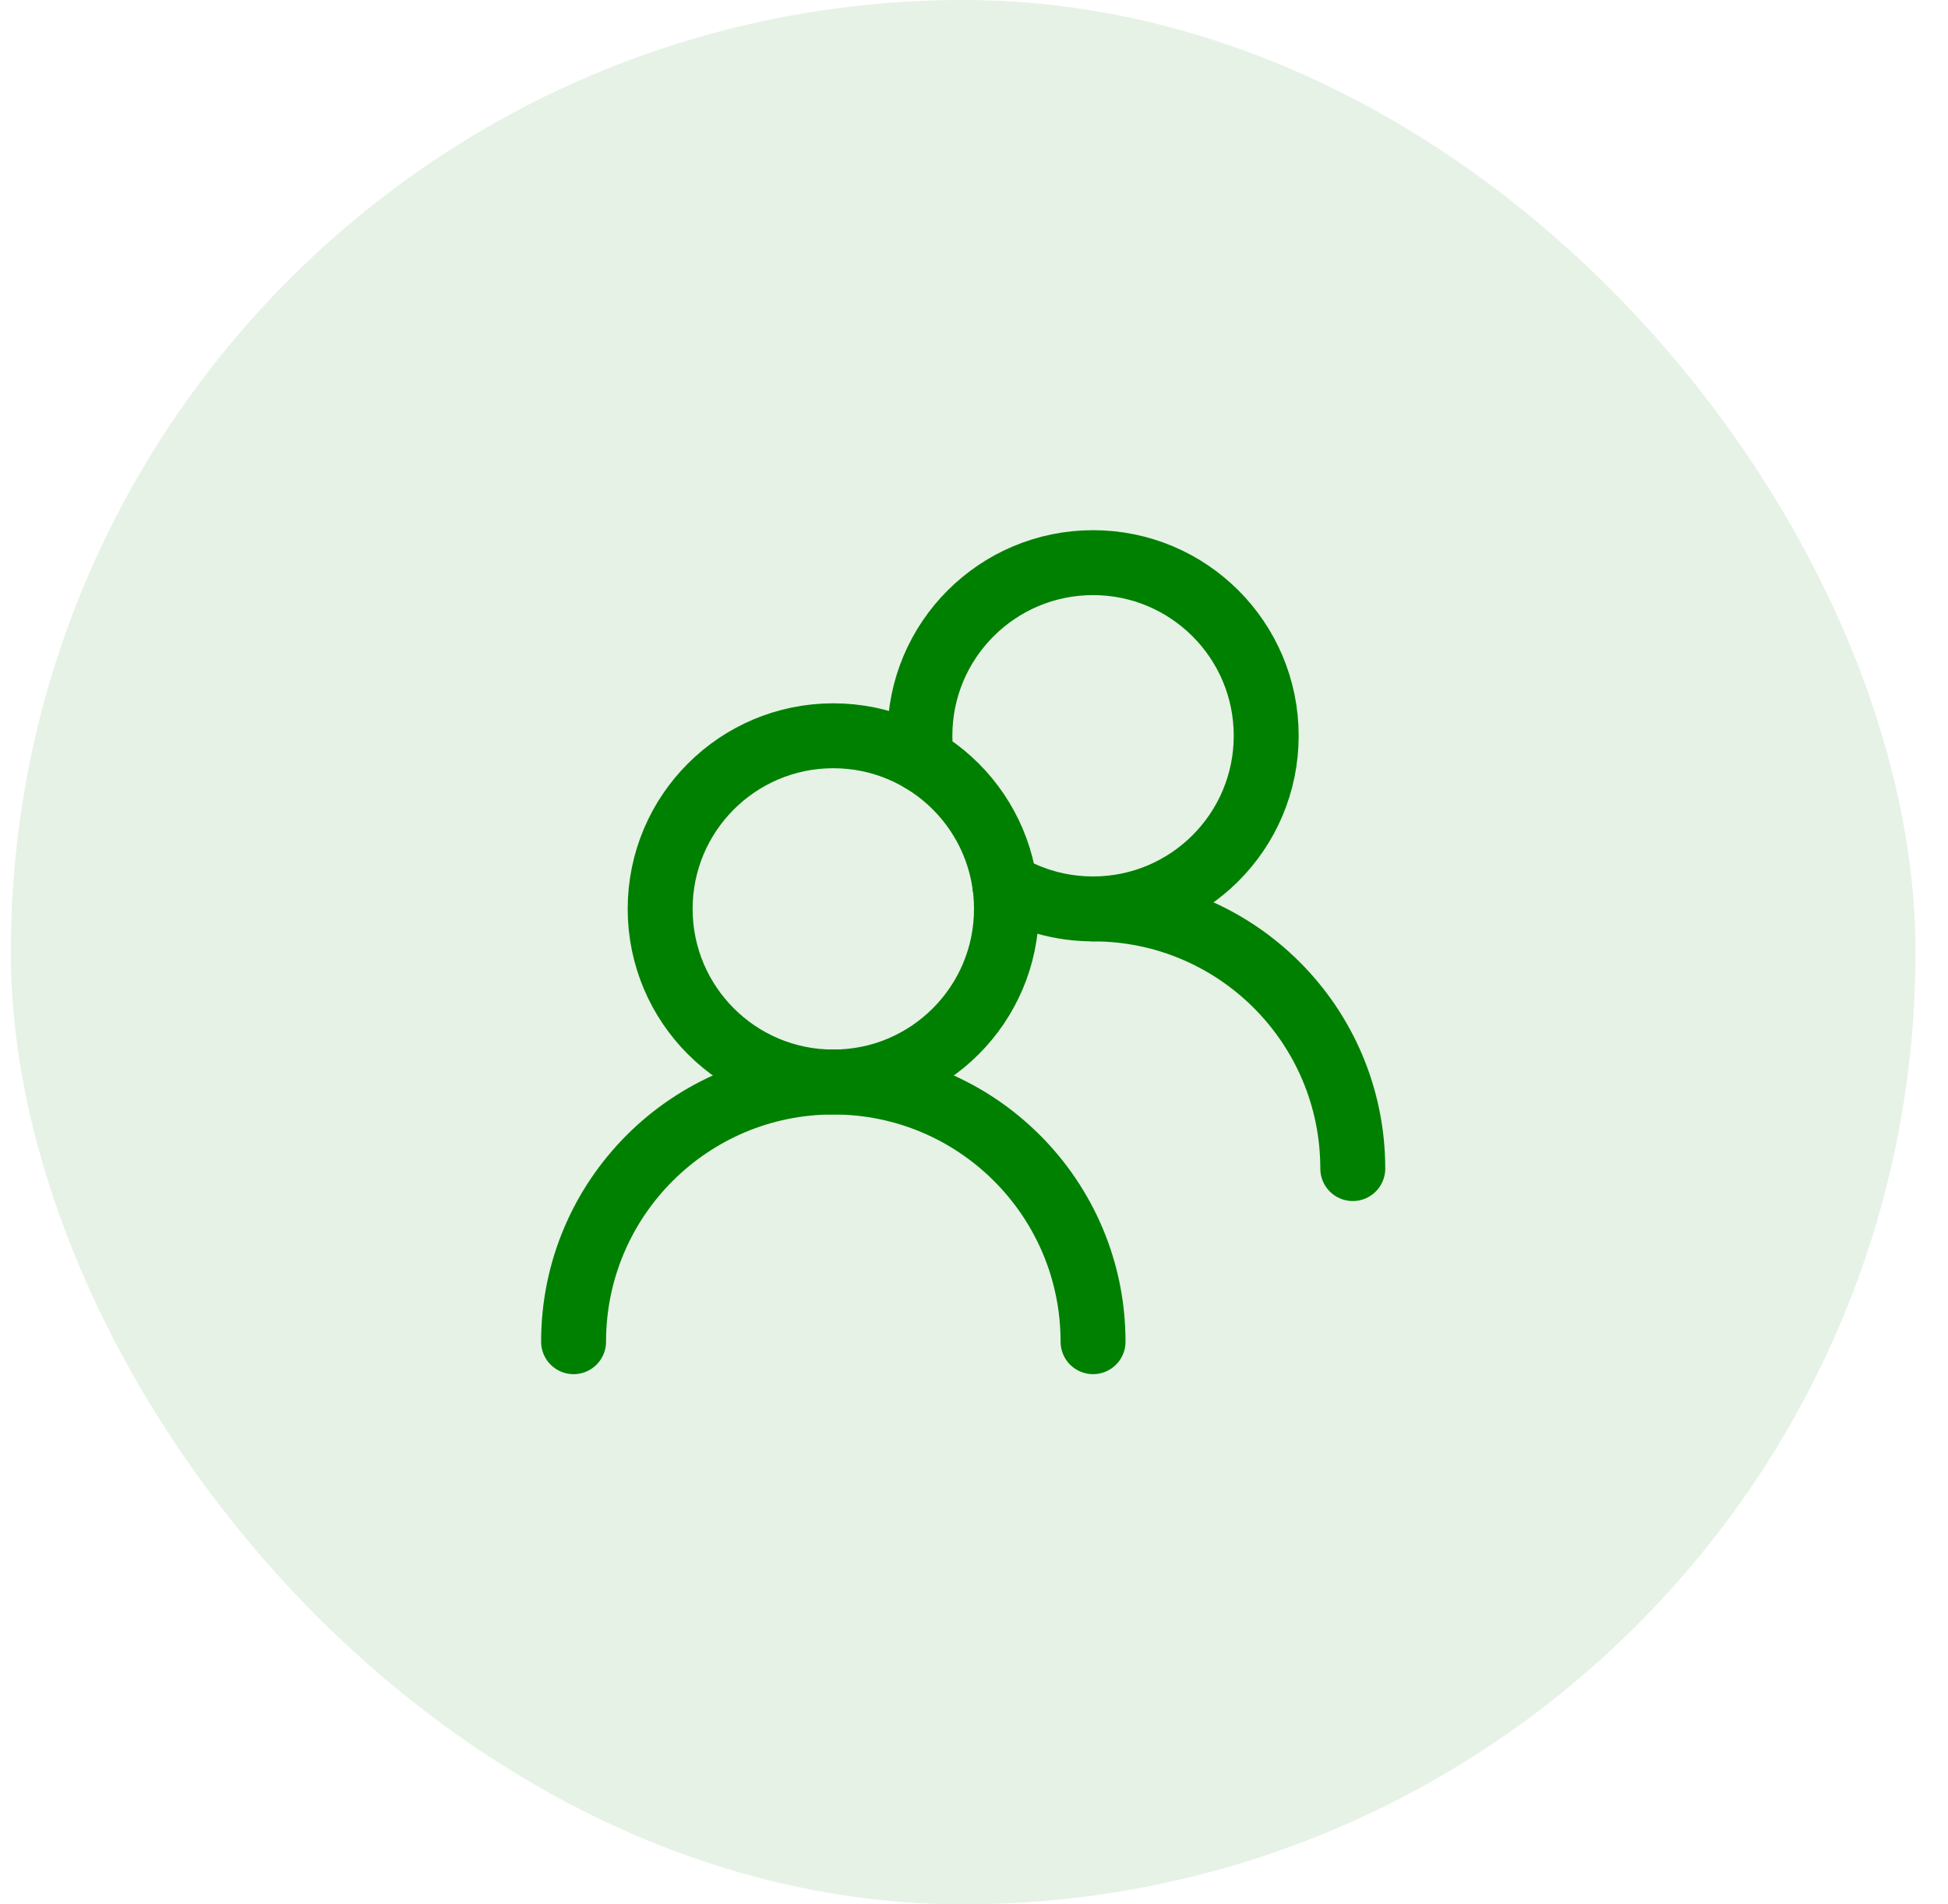 <svg width="45" height="44" viewBox="0 0 45 44" fill="none" xmlns="http://www.w3.org/2000/svg">
<rect x="0.25" width="44" height="44" rx="22" fill="#008000" fill-opacity="0.1"/>
<path d="M23.25 21C23.25 18.791 21.459 17 19.25 17C17.041 17 15.25 18.791 15.25 21C15.25 23.209 17.041 25 19.25 25C21.459 25 23.25 23.209 23.25 21Z" stroke="#008000" stroke-width="1.5" stroke-linecap="round" stroke-linejoin="round"/>
<path d="M21.289 17.558C21.263 17.375 21.25 17.189 21.25 17C21.25 14.791 23.041 13 25.25 13C27.459 13 29.25 14.791 29.25 17C29.25 19.209 27.459 21 25.25 21C24.505 21 23.808 20.797 23.211 20.442" stroke="#008000" stroke-width="1.5" stroke-linecap="round" stroke-linejoin="round"/>
<path d="M25.25 31C25.25 27.686 22.564 25 19.25 25C15.936 25 13.25 27.686 13.25 31" stroke="#008000" stroke-width="1.5" stroke-linecap="round" stroke-linejoin="round"/>
<path d="M31.25 27C31.25 23.686 28.564 21 25.25 21" stroke="#008000" stroke-width="1.5" stroke-linecap="round" stroke-linejoin="round"/>
</svg>
